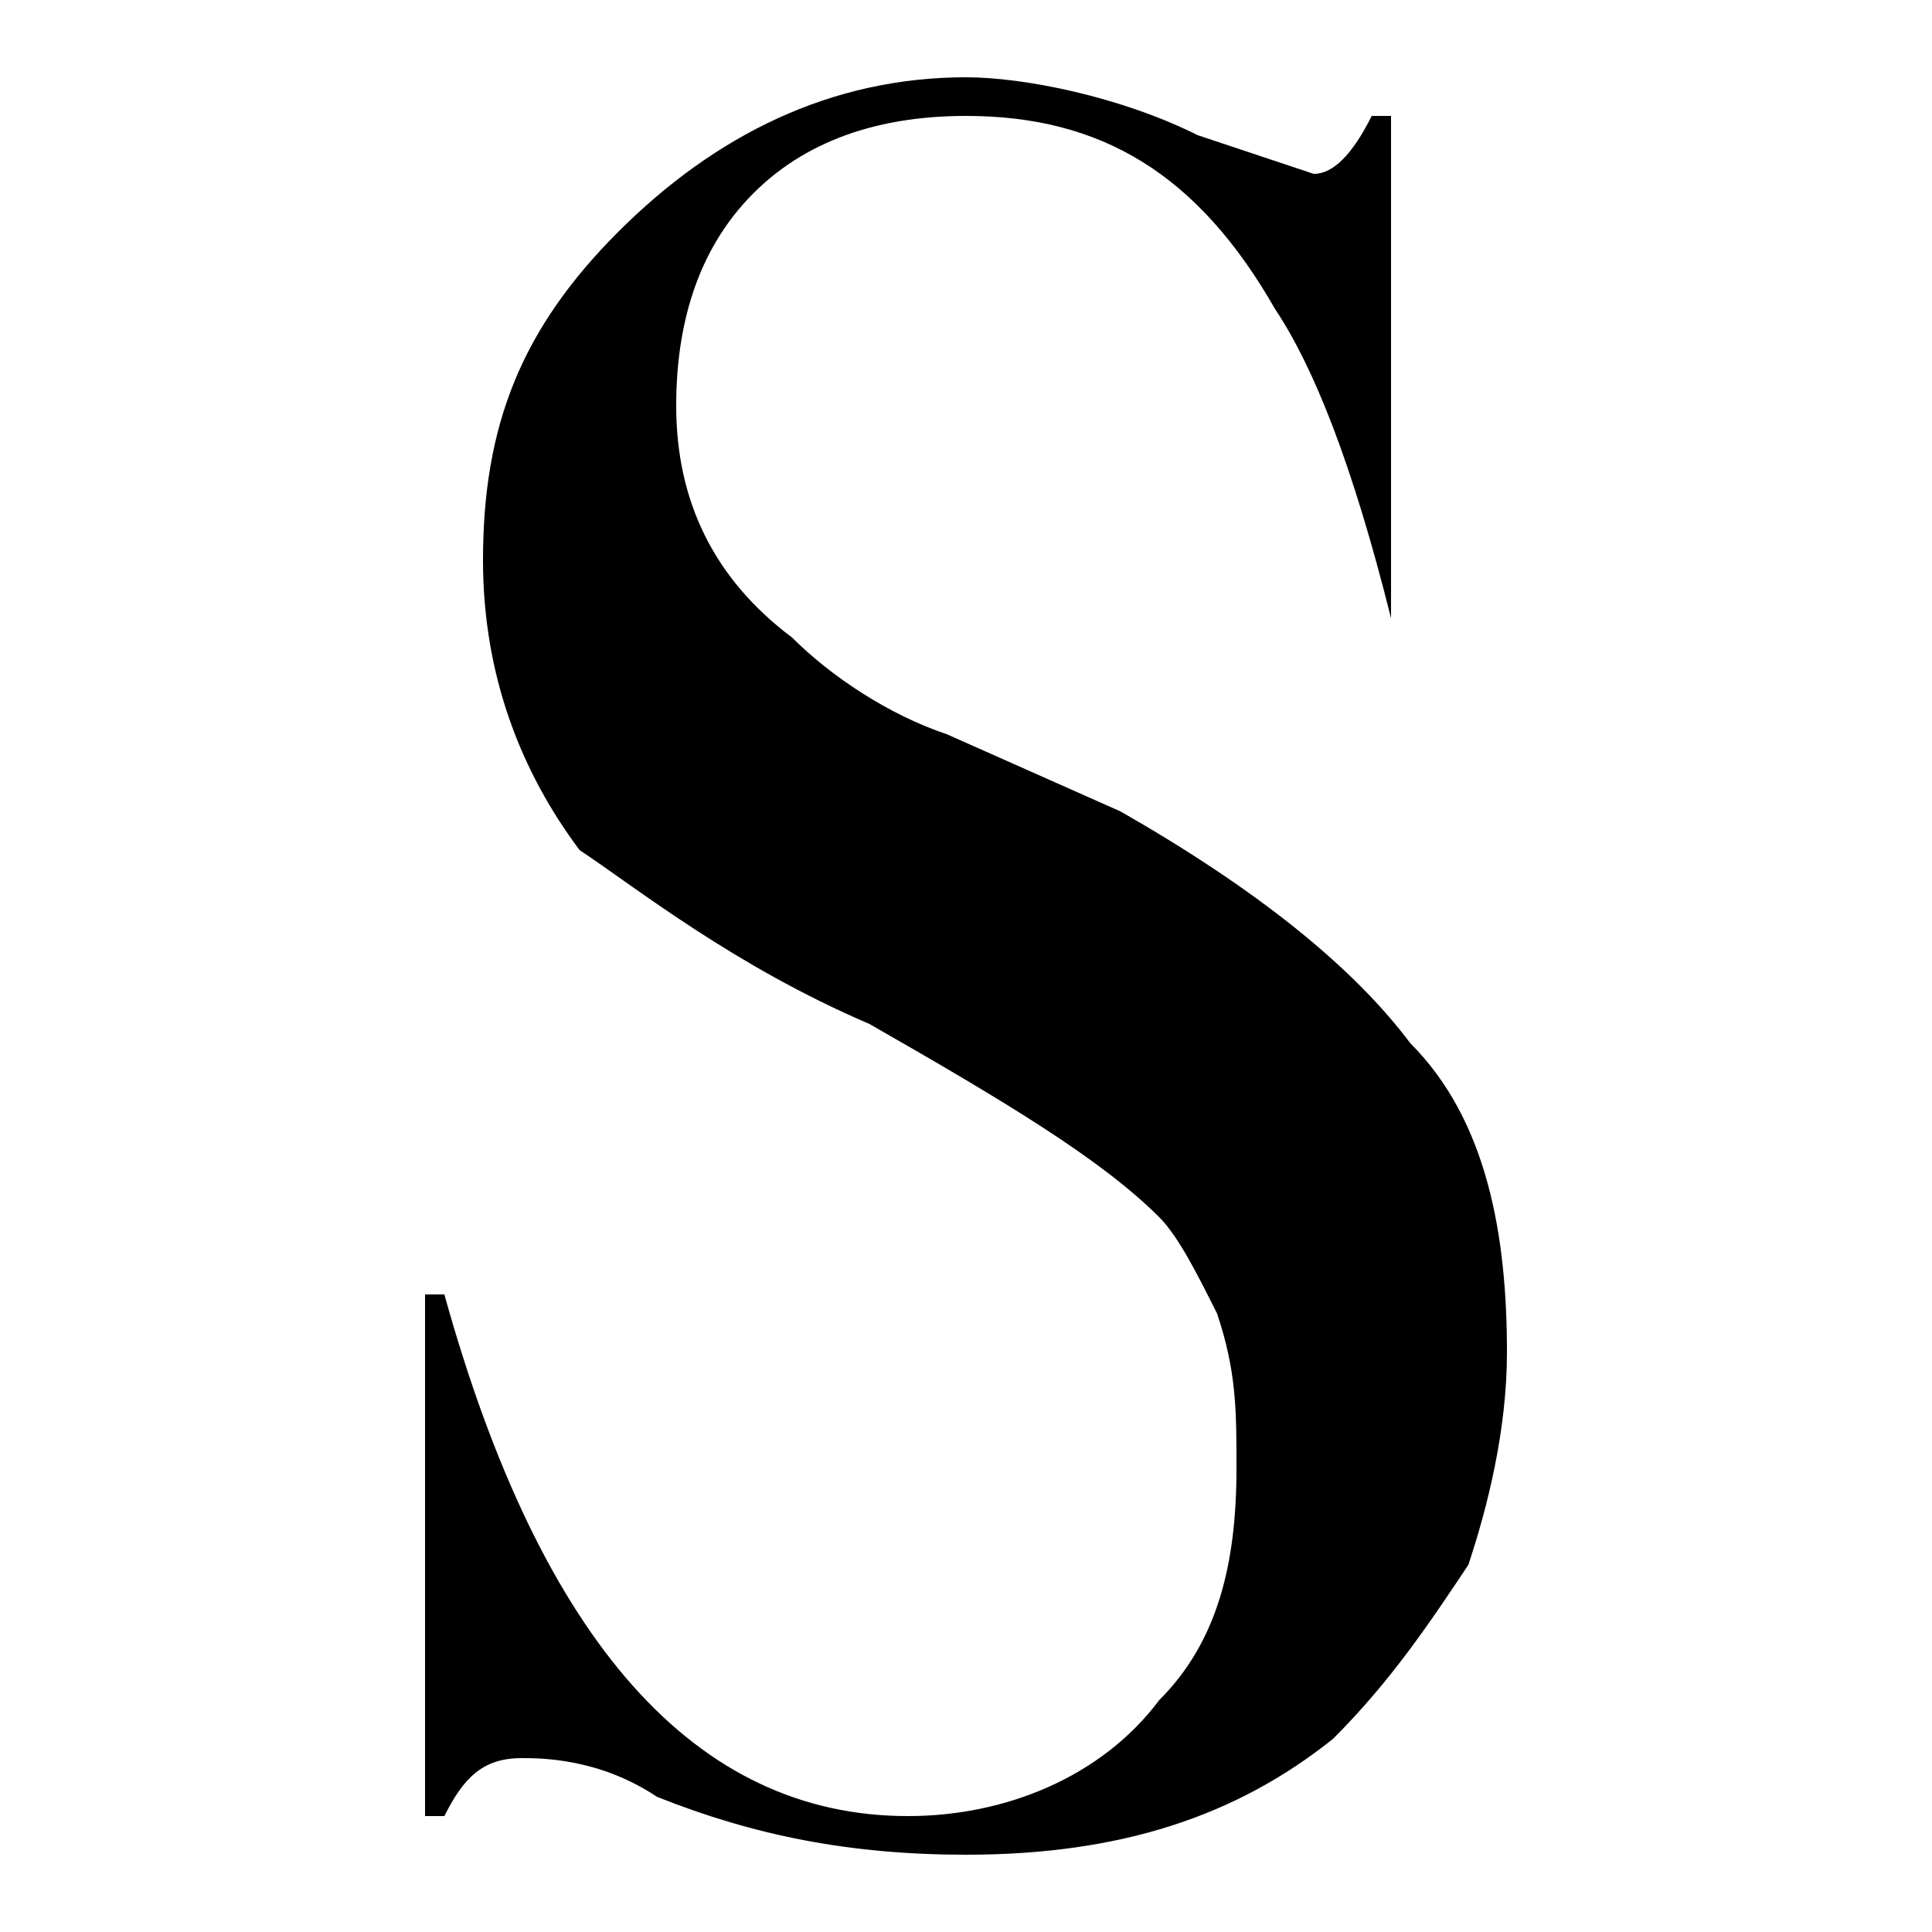 <?xml version="1.0" encoding="utf-8"?>
<!-- Generator: Adobe Illustrator 23.1.1, SVG Export Plug-In . SVG Version: 6.00 Build 0)  -->
<svg version="1.1" id="Layer_1" xmlns="http://www.w3.org/2000/svg" xmlns:xlink="http://www.w3.org/1999/xlink" x="0px" y="0px"
	 viewBox="0 0 10 10" style="enable-background:new 0 0 10 10;" xml:space="preserve">
<path d="M2.2,9.4l0-2.7h0.1c0.5,1.8,1.3,2.7,2.4,2.7c0.5,0,1-0.2,1.3-0.6c0.3-0.3,0.4-0.7,0.4-1.2c0-0.3,0-0.5-0.1-0.8
	C6.2,6.6,6.1,6.4,6,6.3C5.7,6,5.2,5.7,4.5,5.3C3.8,5,3.3,4.6,3,4.4C2.7,4,2.5,3.5,2.5,2.9c0-0.7,0.2-1.2,0.7-1.7
	c0.5-0.5,1.1-0.8,1.8-0.8c0.3,0,0.8,0.1,1.2,0.3c0.3,0.1,0.6,0.2,0.6,0.2c0.1,0,0.2-0.1,0.3-0.3h0.1l0,2.6H7.2
	C7,2.4,6.8,1.9,6.6,1.6c-0.4-0.7-0.9-1-1.6-1C4.6,0.6,4.2,0.7,3.9,1C3.6,1.3,3.5,1.7,3.5,2.1c0,0.5,0.2,0.9,0.6,1.2
	c0.2,0.2,0.5,0.4,0.8,0.5l0.9,0.4C6.5,4.6,7,5,7.3,5.4c0.4,0.4,0.5,1,0.5,1.6c0,0.4-0.1,0.8-0.2,1.1C7.4,8.4,7.2,8.7,6.9,9
	C6.4,9.4,5.8,9.6,5,9.6c-0.6,0-1.1-0.1-1.6-0.3C3.1,9.1,2.8,9.1,2.7,9.1c-0.2,0-0.3,0.1-0.4,0.3H2.2z"/>
</svg>
